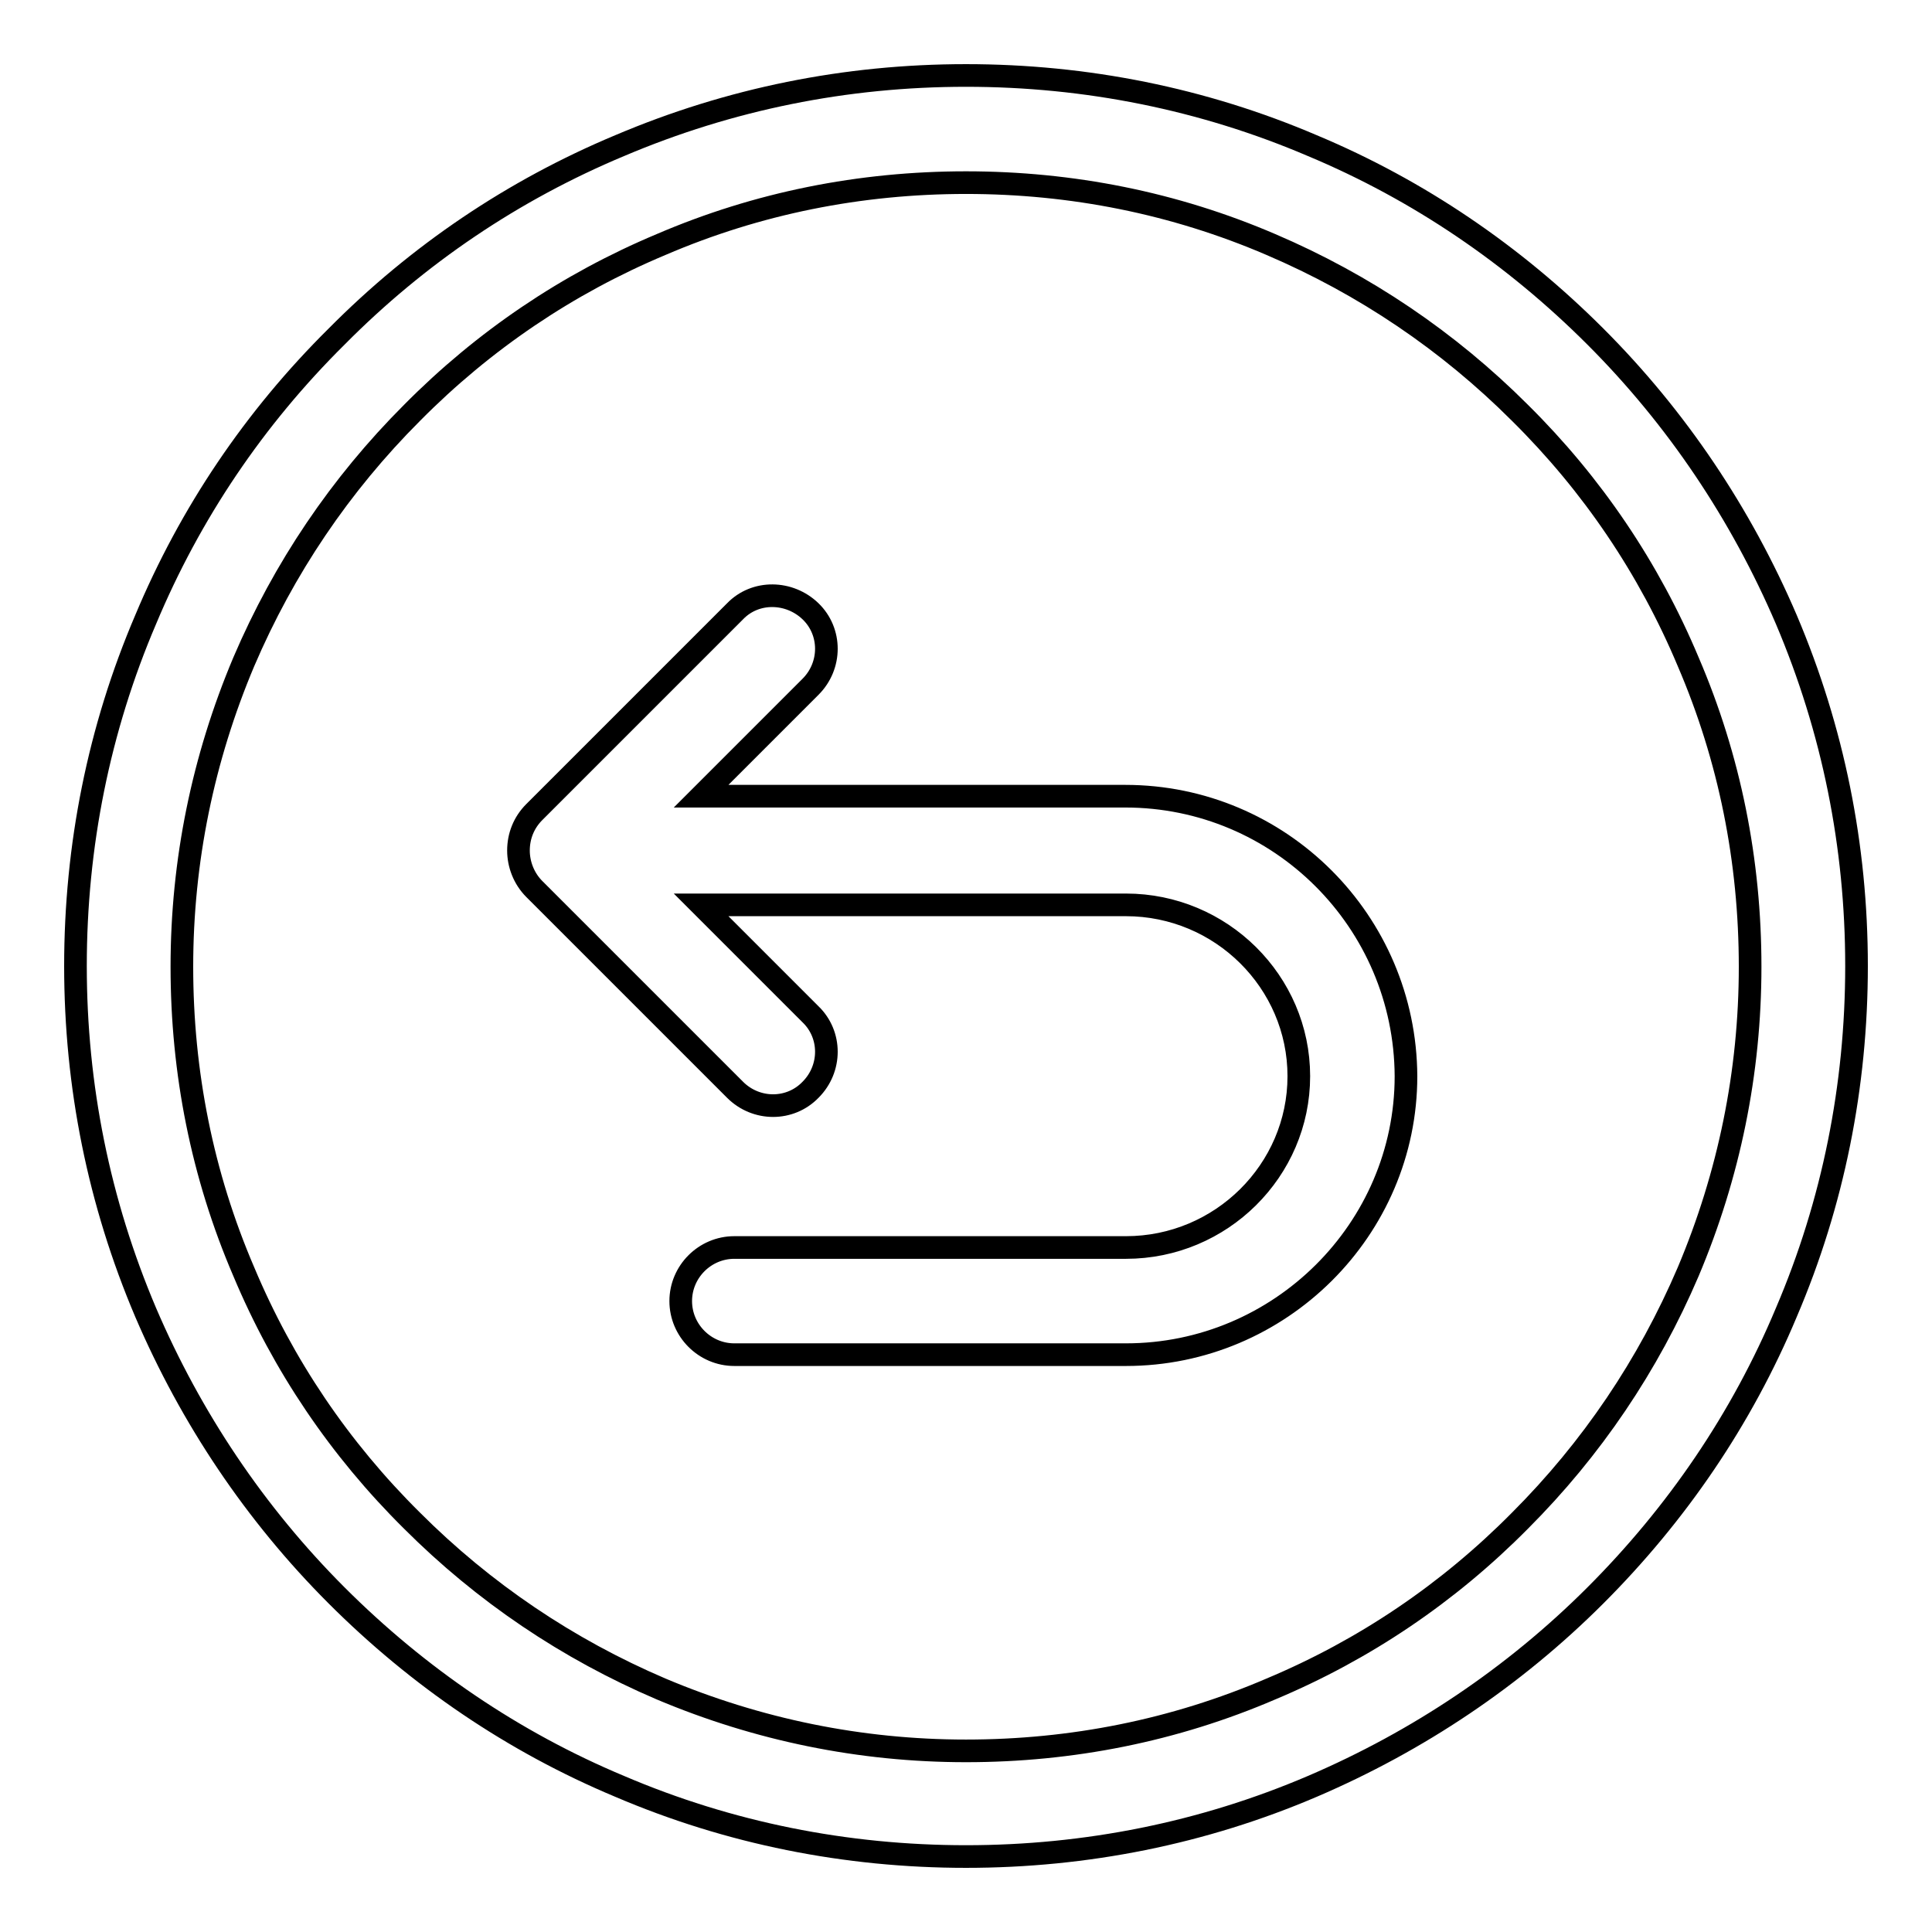 <?xml version="1.0" encoding="utf-8"?>
<!-- Svg Vector Icons : http://www.onlinewebfonts.com/icon -->
<!DOCTYPE svg PUBLIC "-//W3C//DTD SVG 1.1//EN" "http://www.w3.org/Graphics/SVG/1.1/DTD/svg11.dtd">
<svg version="1.1" xmlns="http://www.w3.org/2000/svg" xmlns:xlink="http://www.w3.org/1999/xlink" x="0px" y="0px" viewBox="0 0 256 256" enable-background="new 0 0 256 256" xml:space="preserve">
<g> <path stroke-width="3" fill-opacity="0" stroke="#000000"  d="M128,246c-15.9,0-31.4-3.1-45.9-9.3c-14.1-5.9-26.7-14.5-37.5-25.3c-10.8-10.8-19.3-23.5-25.3-37.5 c-6.2-14.6-9.3-30-9.3-45.9c0-15.9,3.1-31.4,9.3-45.9C25.2,68,33.7,55.4,44.6,44.6C55.4,33.7,68,25.2,82.1,19.3 c14.6-6.2,30-9.3,45.9-9.3s31.4,3.1,45.9,9.3c14.1,5.9,26.7,14.5,37.5,25.3s19.3,23.5,25.3,37.5c6.2,14.6,9.3,30,9.3,45.9 c0,15.9-3.1,31.4-9.3,45.9c-5.9,14.1-14.5,26.7-25.3,37.5c-10.8,10.8-23.5,19.3-37.5,25.3C159.4,242.9,143.9,246,128,246z  M128,24.2c-14,0-27.6,2.7-40.4,8.2c-12.4,5.2-23.5,12.7-33,22.3c-9.5,9.5-17,20.6-22.3,33c-5.4,12.8-8.2,26.4-8.2,40.4 s2.7,27.6,8.2,40.4c5.2,12.4,12.7,23.5,22.3,33c9.5,9.5,20.6,17,33,22.3c12.8,5.4,26.4,8.2,40.4,8.2s27.6-2.7,40.4-8.2 c12.4-5.2,23.5-12.7,33-22.3c9.5-9.5,17-20.6,22.3-33c5.4-12.8,8.2-26.4,8.2-40.4s-2.7-27.6-8.2-40.4c-5.2-12.4-12.7-23.5-22.3-33 c-9.5-9.5-20.6-17-33-22.3C155.6,26.9,142,24.2,128,24.2z M149.1,105.5H92.9L107.4,91c2.8-2.8,2.8-7.3,0-10s-7.3-2.8-10,0 l-26.6,26.6c-1.4,1.4-2.1,3.2-2.1,5.1c0,1.8,0.7,3.7,2.1,5.1l26.6,26.6c2.8,2.8,7.3,2.8,10,0c2.8-2.8,2.8-7.3,0-10l-14.5-14.5h56.3 c12.6,0,22.9,10.2,22.9,22.7c0,12.5-10.3,22.7-22.9,22.7H97.3c-3.9,0-7.1,3.2-7.1,7.1c0,3.9,3.2,7.1,7.1,7.1h51.9 c20.4,0,37.1-16.6,37.1-36.9C186.2,122.1,169.6,105.5,149.1,105.5z"/></g>
</svg>